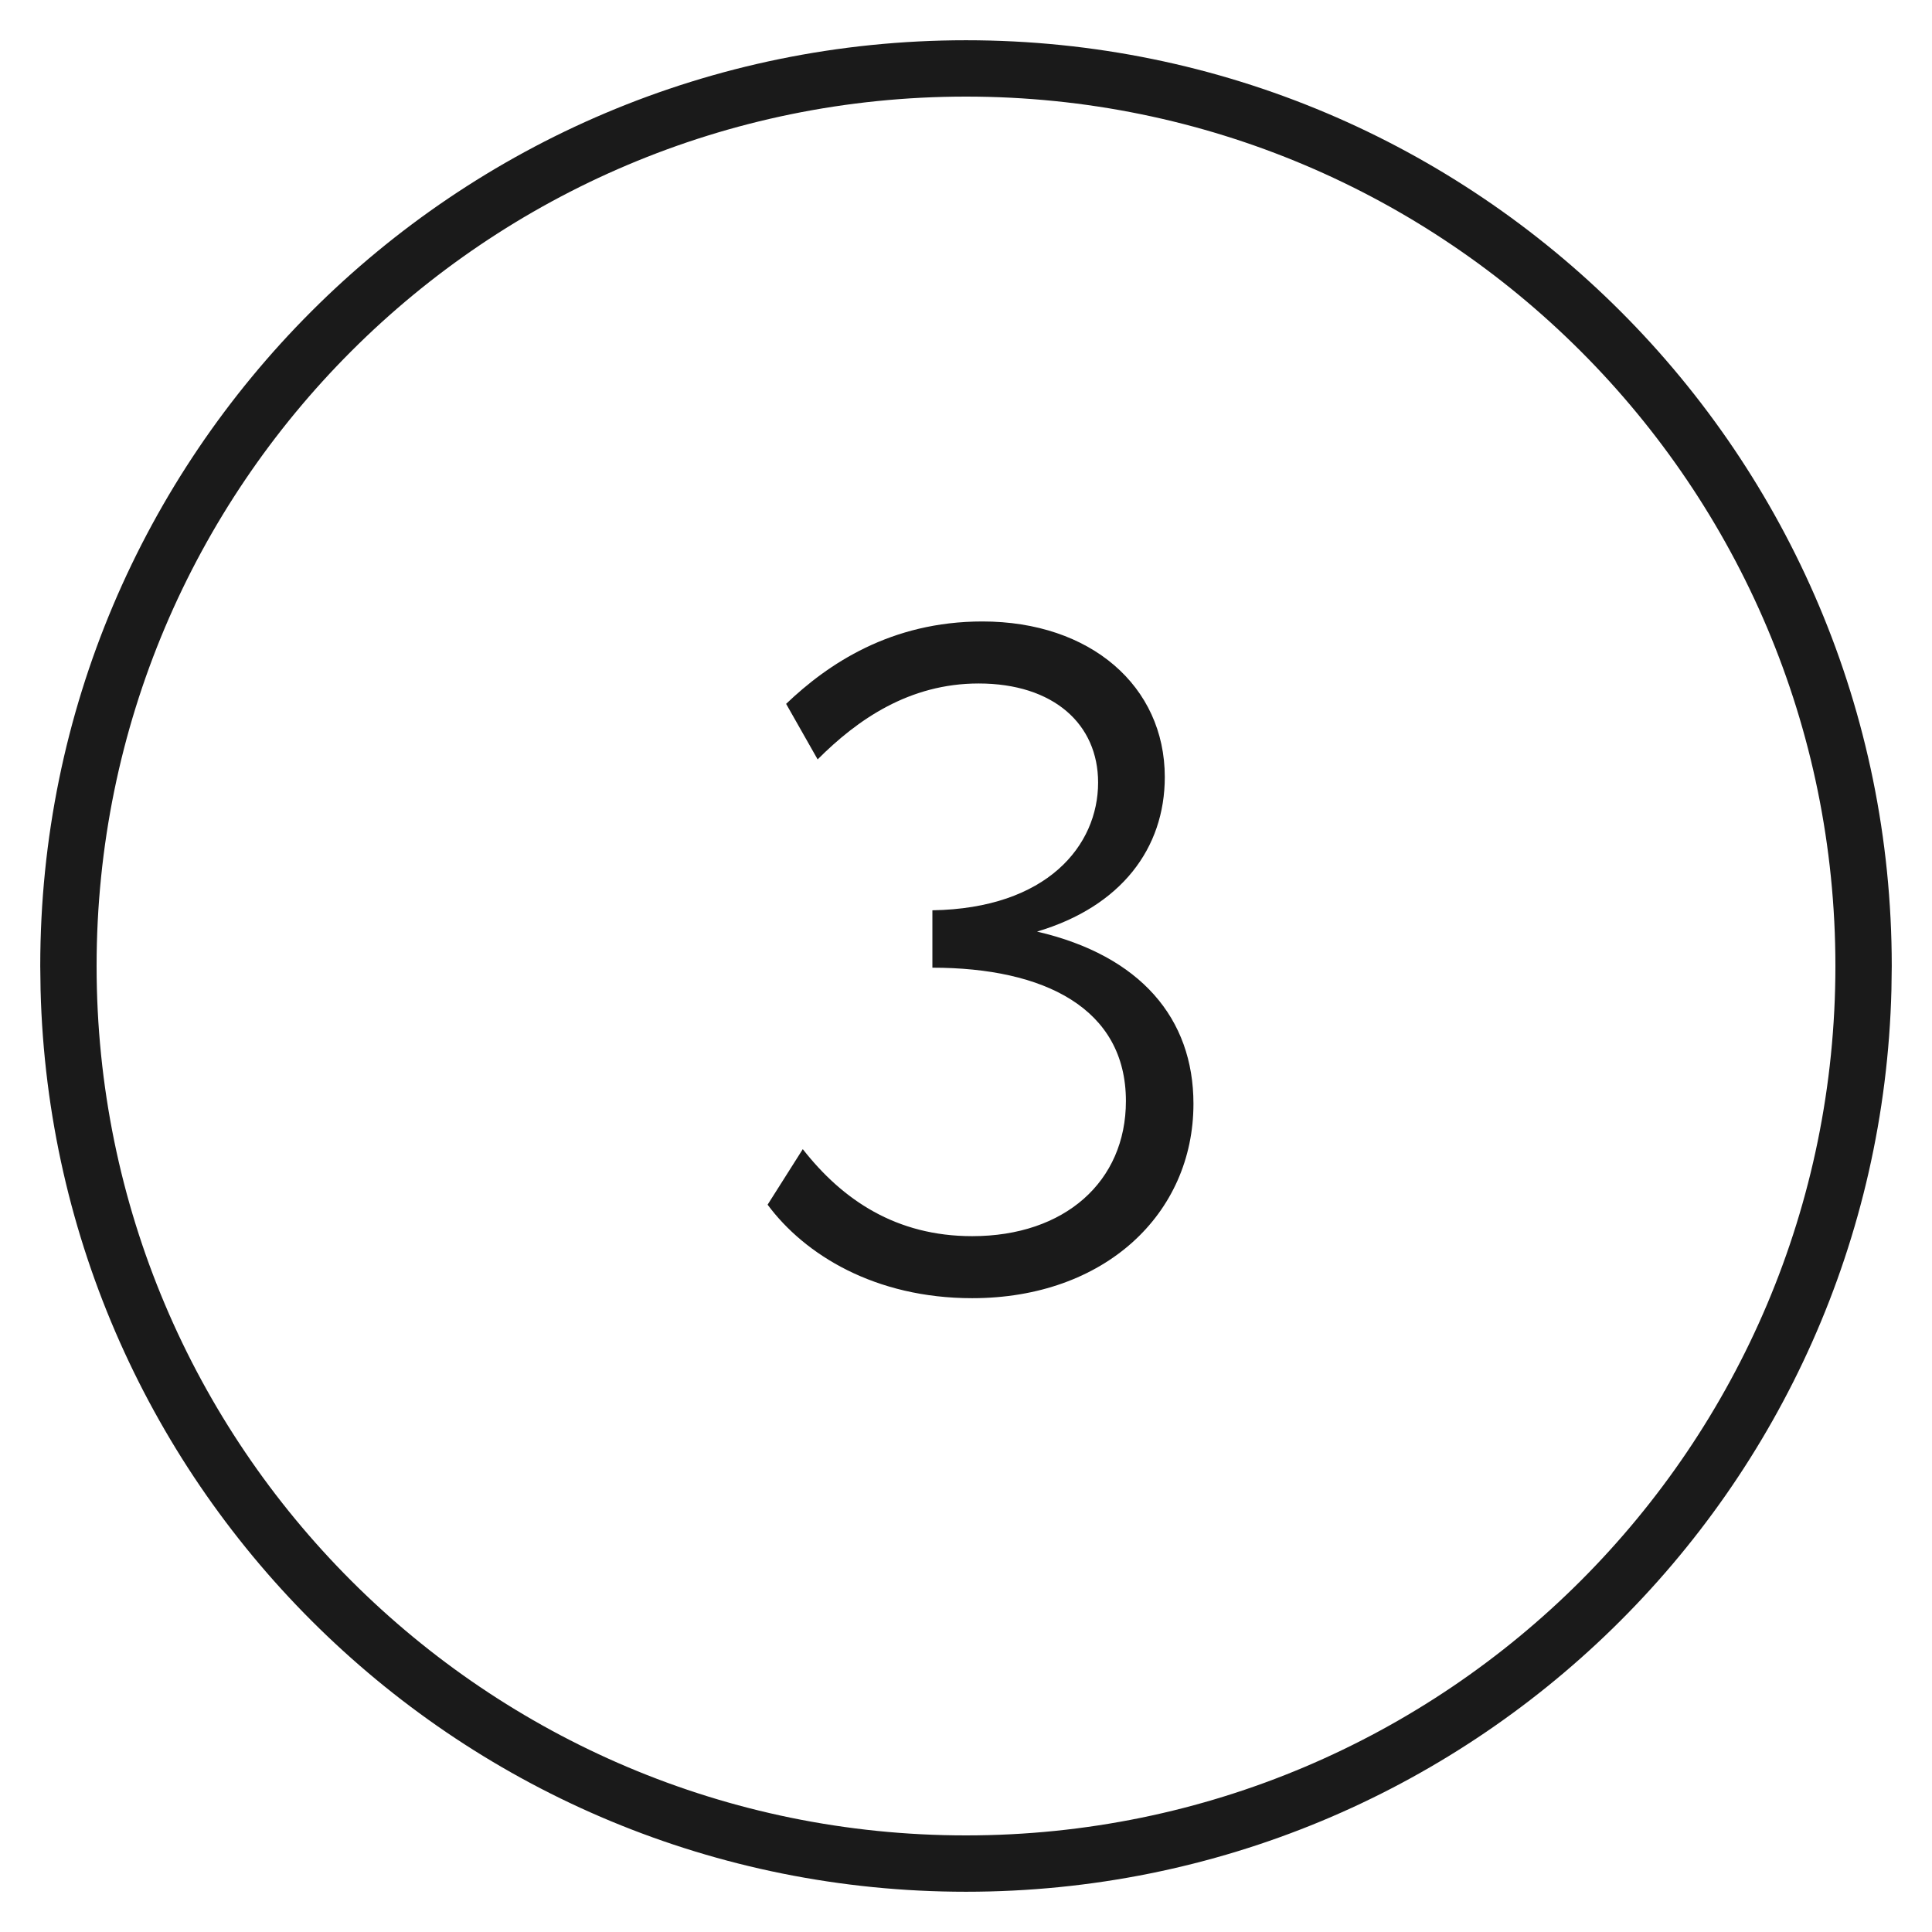 <svg width="48" height="48" viewBox="0 0 48 48" fill="none" xmlns="http://www.w3.org/2000/svg">
<path d="M24 1C36.703 1 47 11.297 47 24L46.992 24.594C46.677 37.022 36.504 47 24 47C11.496 47 1.323 37.022 1.008 24.594L1 24C1 11.297 11.297 1 24 1ZM24 2.4C12.071 2.4 2.4 12.071 2.4 24C2.4 35.929 12.071 45.6 24 45.6C35.929 45.6 45.6 35.929 45.6 24C45.6 12.071 35.929 2.4 24 2.4ZM24.407 15.44C27.098 15.44 28.938 17.05 28.939 19.304C28.939 21.075 27.857 22.523 25.765 23.145C28.34 23.743 29.651 25.307 29.651 27.423C29.651 30.16 27.443 32.253 24.154 32.253C21.739 32.253 19.991 31.172 19.071 29.93L19.945 28.55C20.934 29.815 22.268 30.712 24.154 30.712C26.454 30.712 27.973 29.355 27.973 27.354C27.972 25.054 25.948 24.042 23.165 24.042V22.616C26.017 22.57 27.282 21.006 27.282 19.442C27.282 17.993 26.178 16.982 24.315 16.981C22.59 16.981 21.302 17.878 20.314 18.867L19.531 17.487C20.566 16.498 22.13 15.44 24.407 15.44Z" fill="#1A1A1A"/>
</svg>
